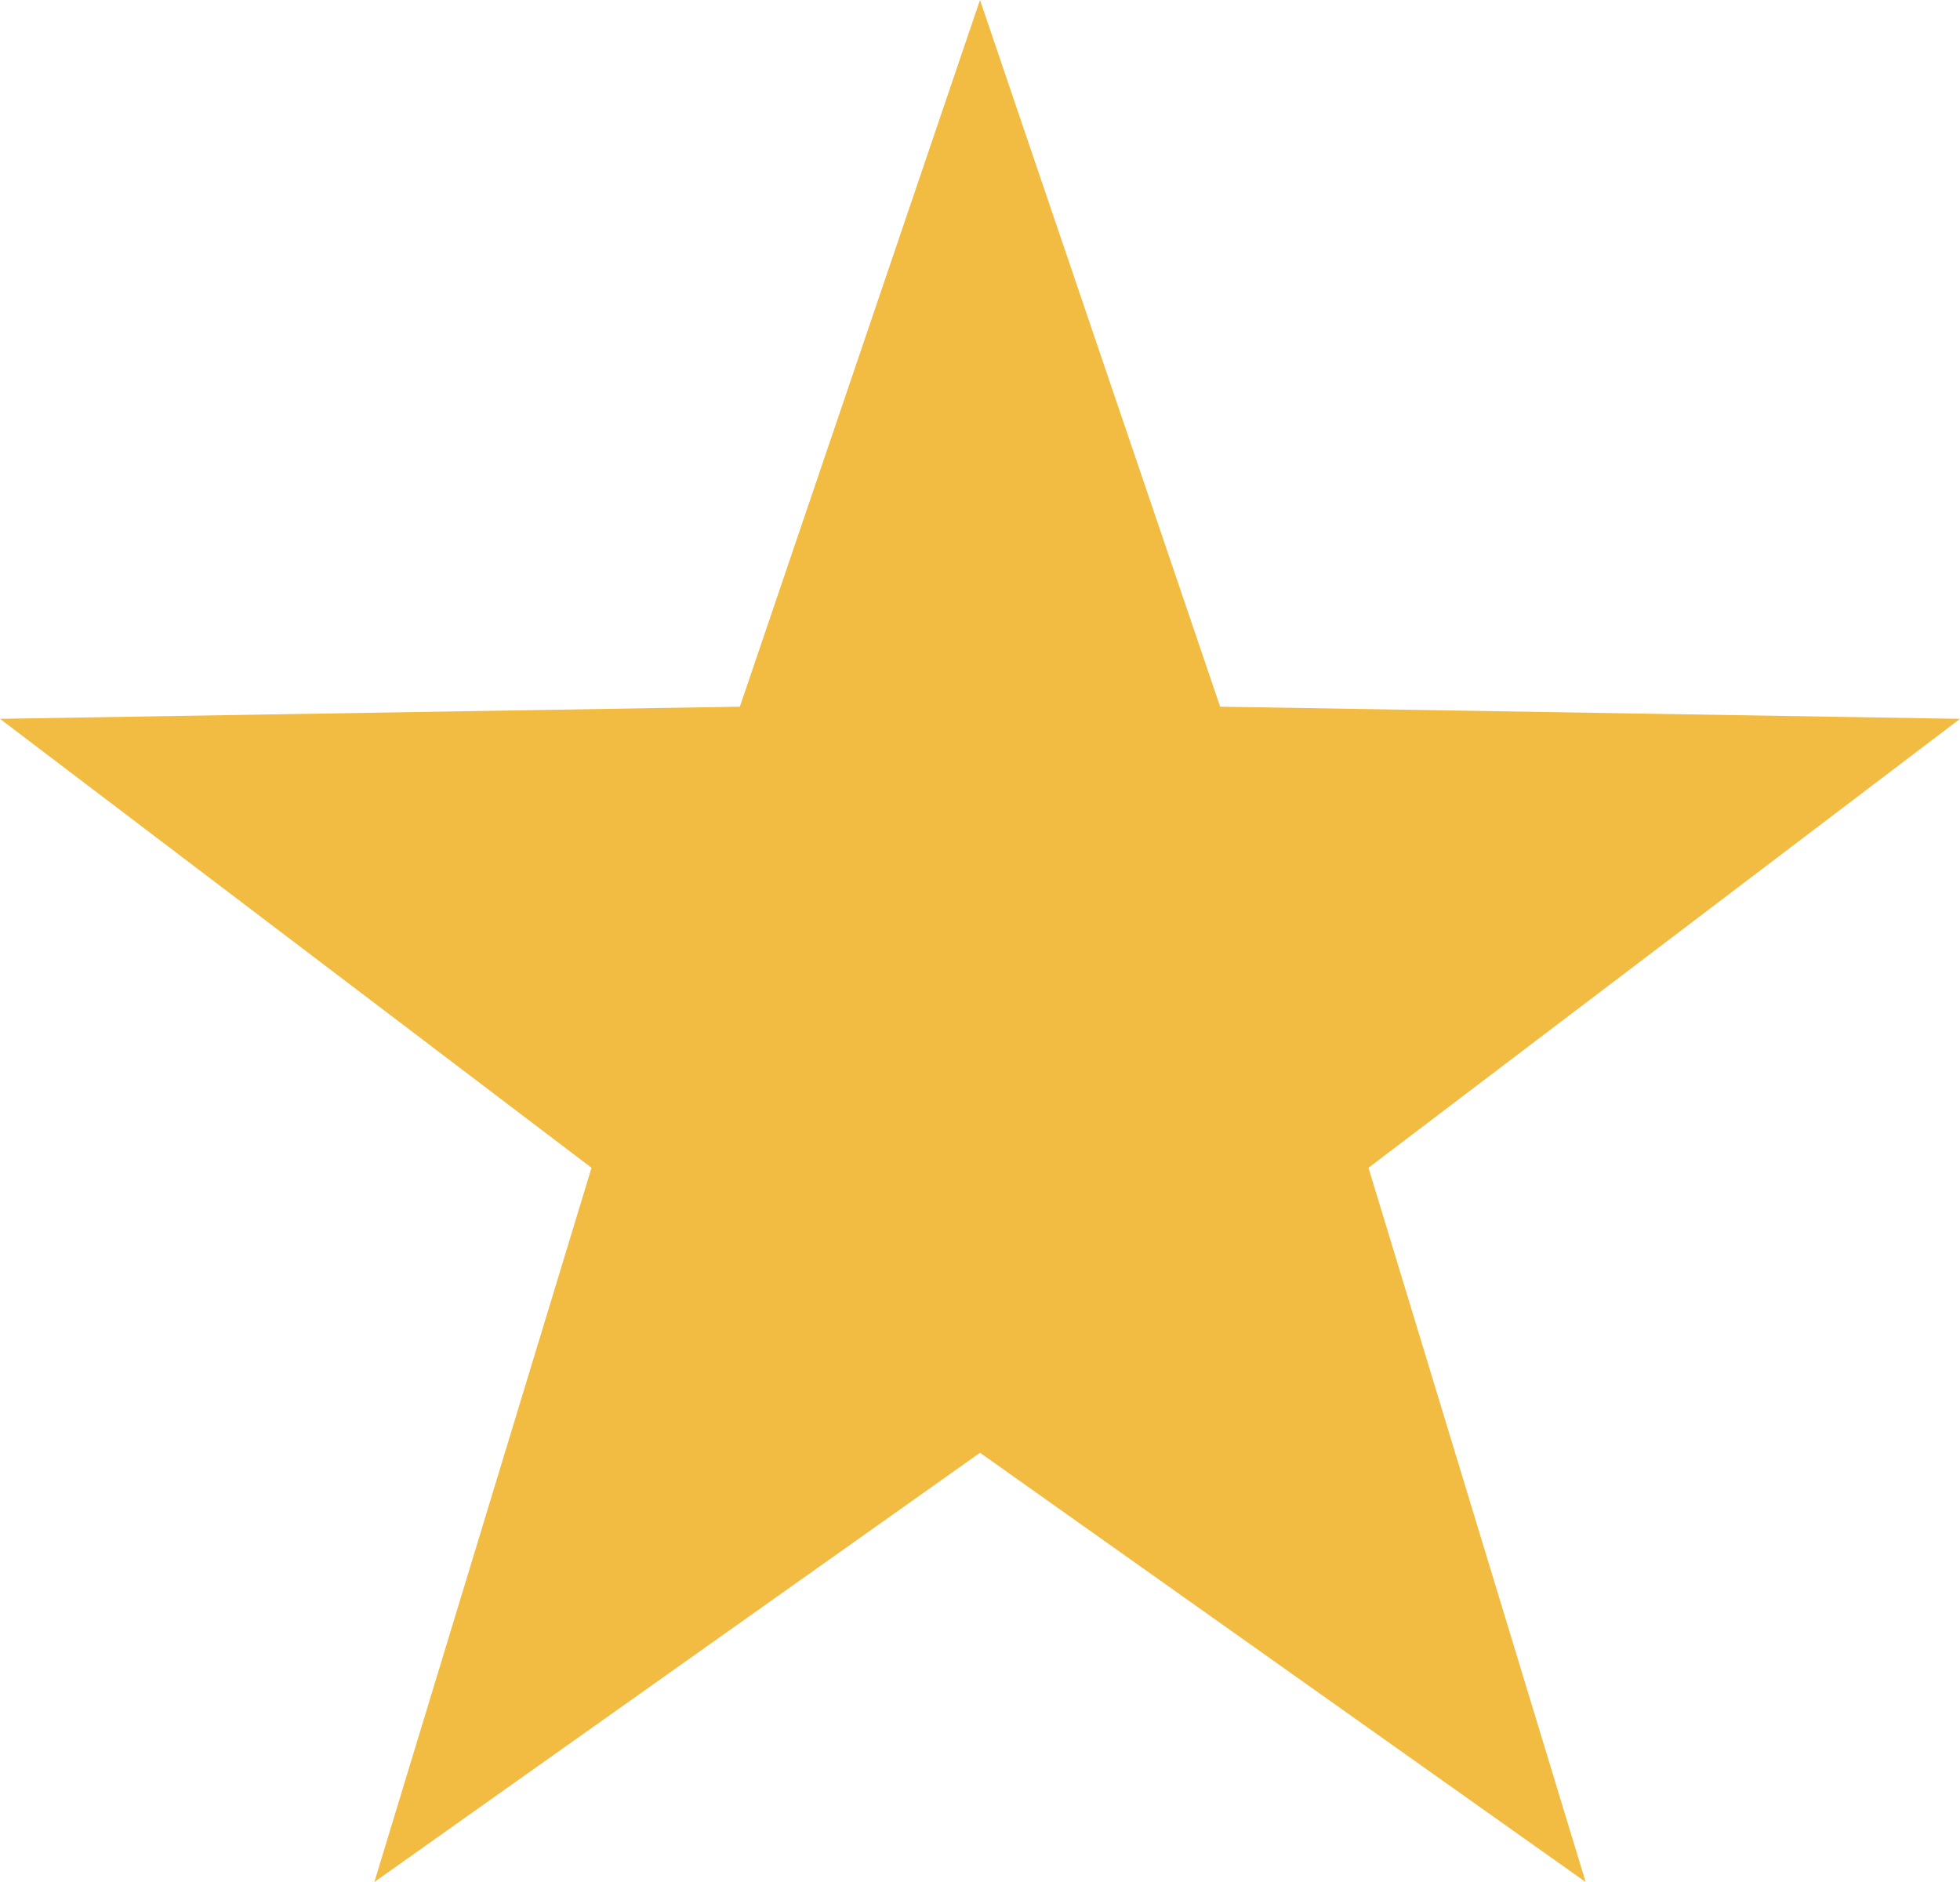 <svg xmlns="http://www.w3.org/2000/svg" width="25" height="24" viewBox="0 0 25 24">
  <path id="Polygon_11" data-name="Polygon 11" d="M12.5,0l3.063,9.012L25,9.167l-7.545,5.725L20.225,24,12.5,18.526,4.775,24l2.77-9.108L0,9.167l9.437-.155Z" fill="#f1bc41"/>
</svg>
